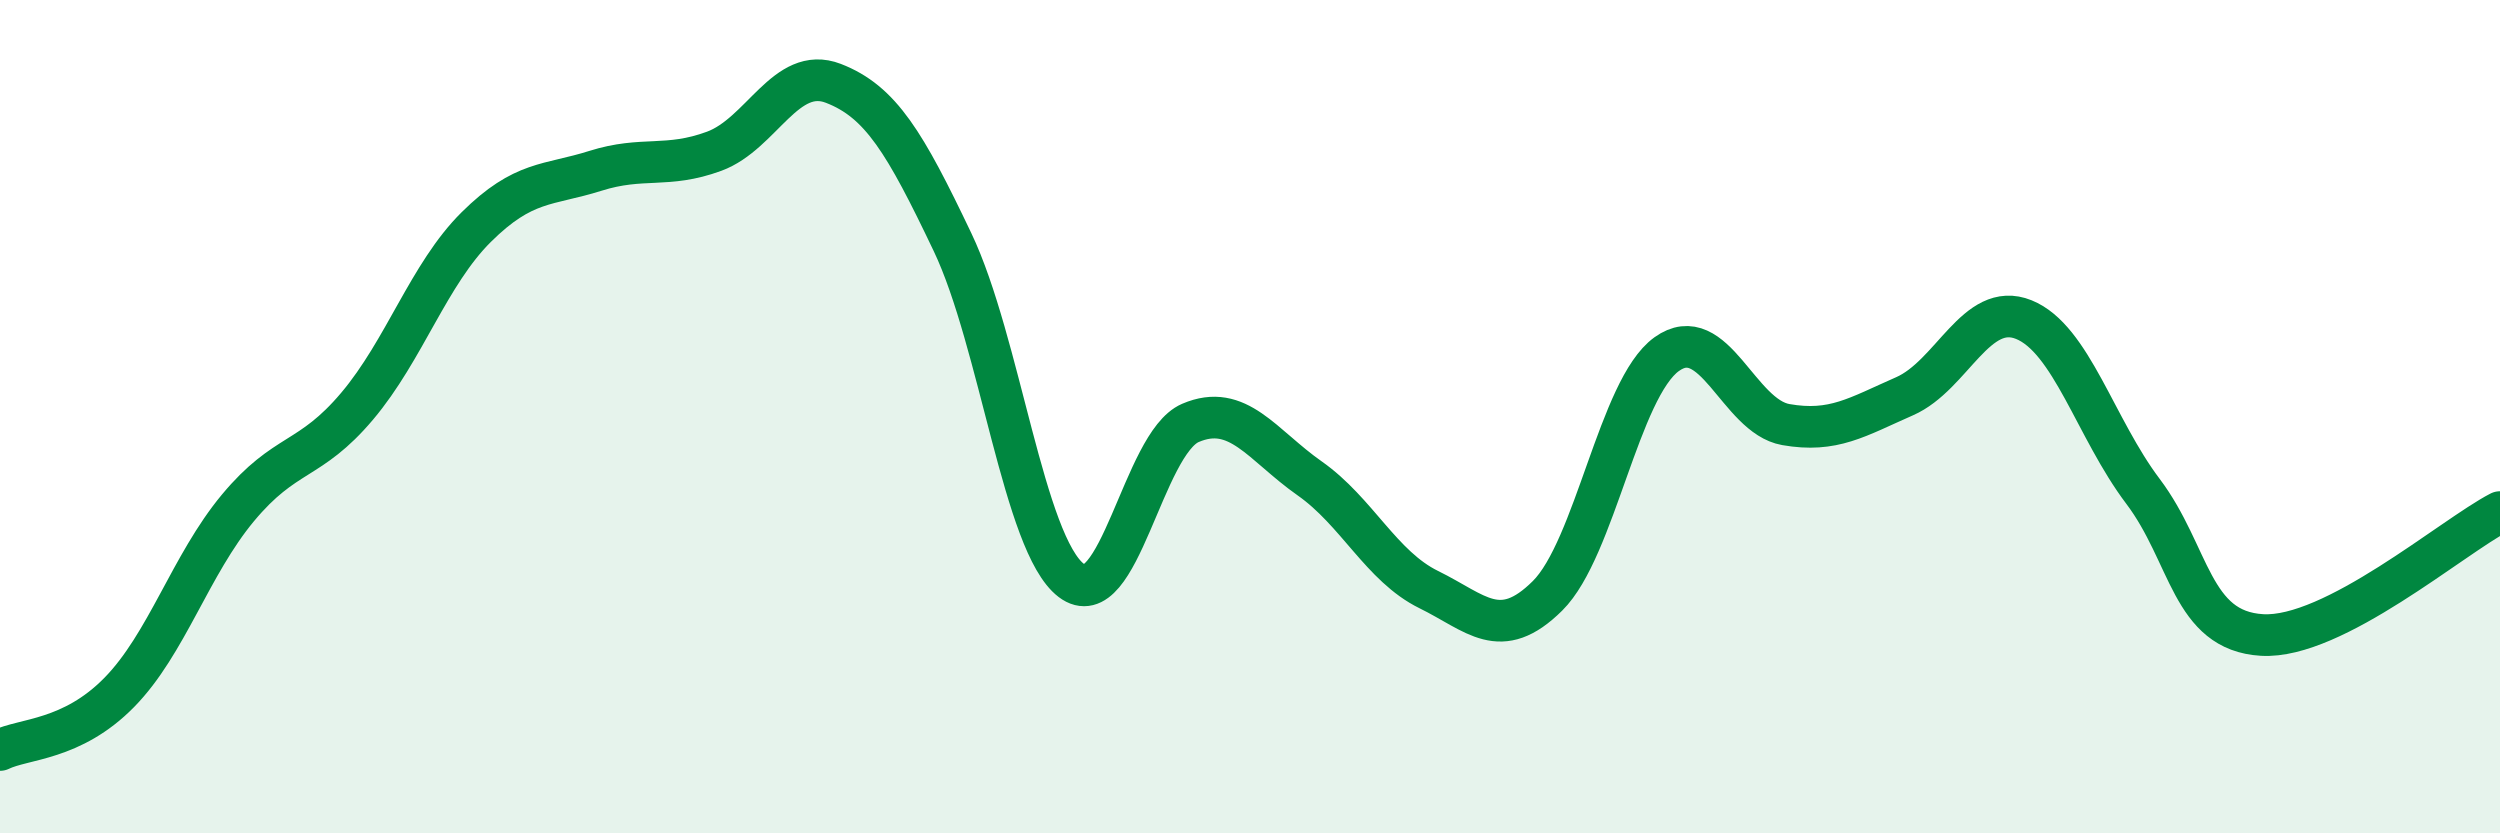 
    <svg width="60" height="20" viewBox="0 0 60 20" xmlns="http://www.w3.org/2000/svg">
      <path
        d="M 0,18 C 0.57,17.72 1.72,17.78 2.86,16.62 C 4,15.46 4.57,13.56 5.71,12.19 C 6.85,10.82 7.43,11.1 8.57,9.75 C 9.71,8.4 10.29,6.58 11.43,5.45 C 12.57,4.32 13.15,4.46 14.29,4.1 C 15.43,3.74 16,4.05 17.14,3.63 C 18.28,3.21 18.86,1.56 20,2 C 21.14,2.44 21.72,3.42 22.86,5.81 C 24,8.2 24.57,13.06 25.71,13.93 C 26.85,14.8 27.43,10.64 28.57,10.15 C 29.71,9.66 30.29,10.68 31.43,11.48 C 32.57,12.28 33.15,13.59 34.29,14.15 C 35.43,14.71 36,15.43 37.14,14.3 C 38.28,13.17 38.86,9.32 40,8.5 C 41.14,7.68 41.72,9.99 42.86,10.19 C 44,10.39 44.57,10.01 45.71,9.51 C 46.85,9.01 47.43,7.21 48.57,7.67 C 49.71,8.13 50.29,10.28 51.43,11.79 C 52.57,13.3 52.58,15.14 54.29,15.24 C 56,15.34 58.86,12.88 60,12.29L60 20L0 20Z"
        fill="#008740"
        opacity="0.1"
        stroke-linecap="round"
        stroke-linejoin="round"
      />
      <path
        d="M 0,18 C 0.57,17.72 1.72,17.78 2.86,16.62 C 4,15.46 4.57,13.56 5.71,12.19 C 6.85,10.82 7.43,11.1 8.57,9.75 C 9.71,8.4 10.29,6.58 11.43,5.45 C 12.57,4.32 13.15,4.46 14.29,4.1 C 15.43,3.74 16,4.05 17.14,3.63 C 18.28,3.21 18.86,1.56 20,2 C 21.14,2.44 21.72,3.42 22.86,5.81 C 24,8.2 24.57,13.06 25.71,13.93 C 26.85,14.8 27.43,10.64 28.57,10.15 C 29.71,9.66 30.29,10.68 31.43,11.48 C 32.57,12.28 33.15,13.59 34.29,14.15 C 35.43,14.71 36,15.43 37.14,14.3 C 38.28,13.17 38.86,9.32 40,8.5 C 41.14,7.68 41.72,9.99 42.86,10.19 C 44,10.39 44.57,10.01 45.71,9.51 C 46.85,9.01 47.43,7.21 48.57,7.67 C 49.71,8.13 50.29,10.28 51.43,11.79 C 52.57,13.3 52.58,15.14 54.29,15.24 C 56,15.34 58.86,12.88 60,12.29"
        stroke="#008740"
        stroke-width="1"
        fill="none"
        stroke-linecap="round"
        stroke-linejoin="round"
      />
    </svg>
  